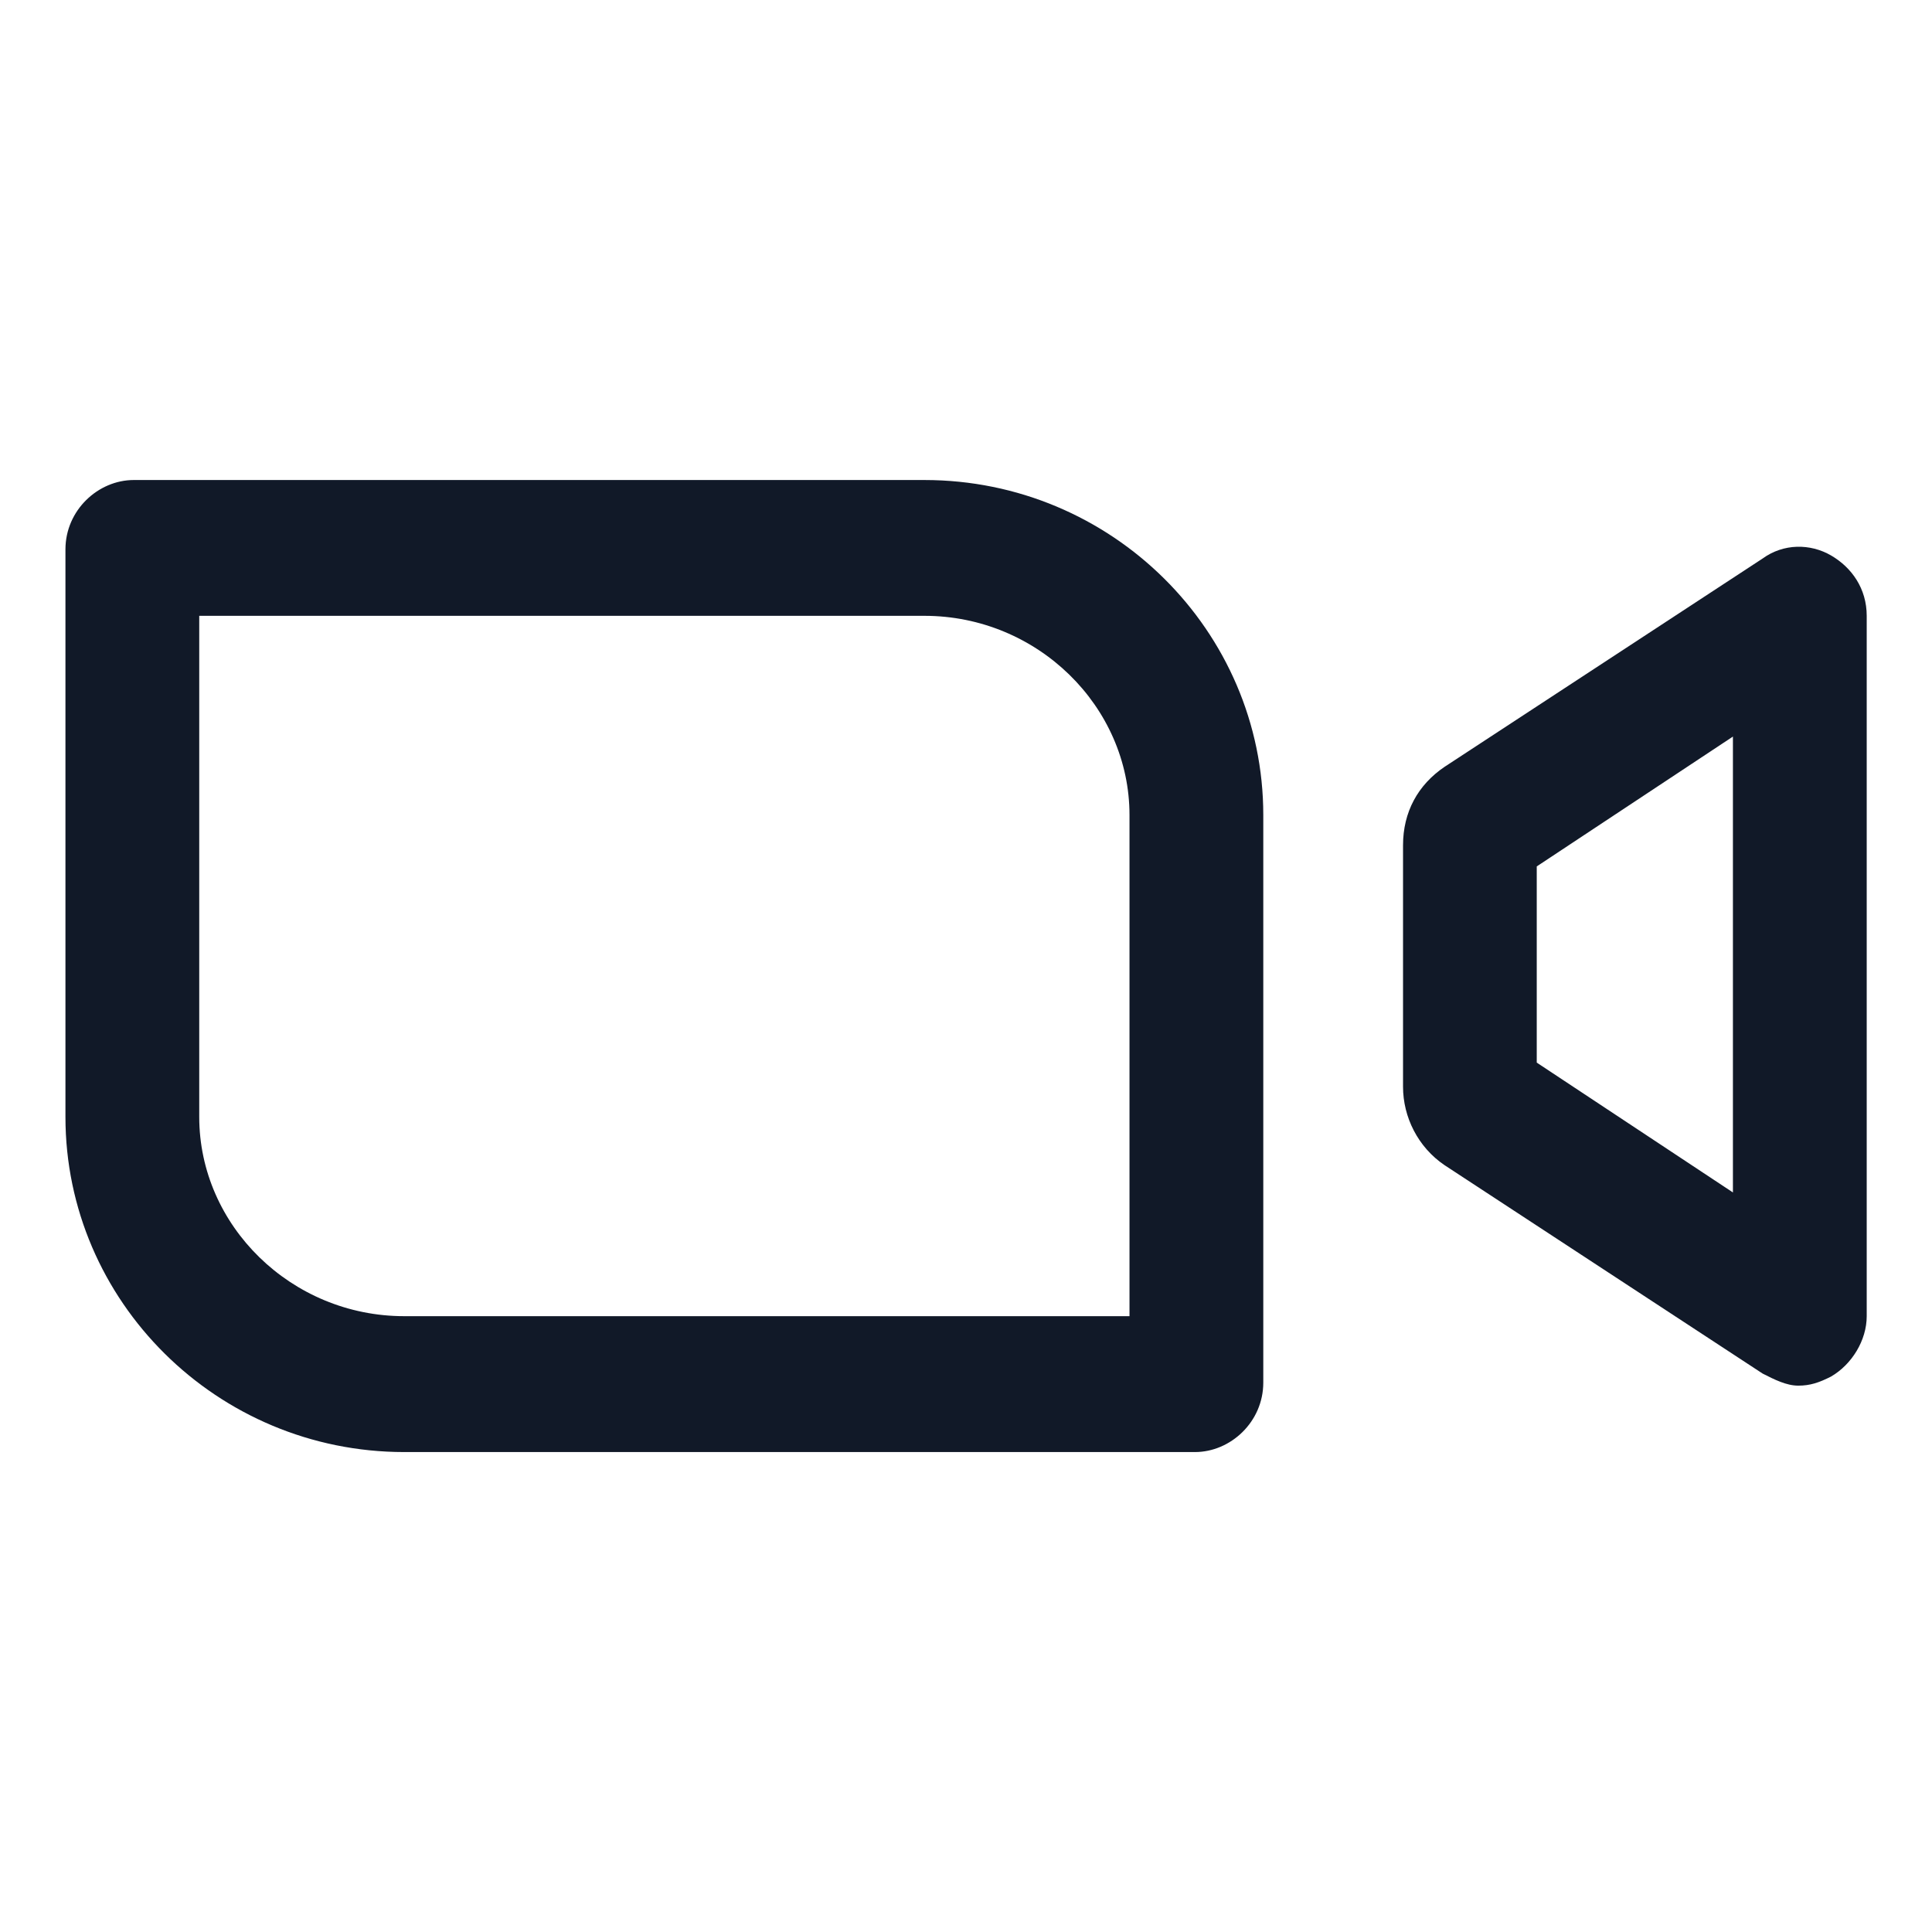 <svg xmlns="http://www.w3.org/2000/svg" width="24" height="24" viewBox="0 0 24 24" fill="none"><path d="M22.746 6.9C22.487 6.75 22.155 6.75 21.896 6.938L17.946 9.525C17.613 9.75 17.429 10.088 17.429 10.5V13.5C17.429 13.875 17.613 14.25 17.946 14.475L21.896 17.063C22.044 17.138 22.192 17.213 22.339 17.213C22.487 17.213 22.598 17.175 22.746 17.1C23.004 16.95 23.189 16.65 23.189 16.35V7.65C23.189 7.313 23.004 7.05 22.746 6.9ZM21.527 14.813L19.09 13.2V10.763L21.527 9.15V14.813Z" fill="#111928"></path><path d="M11.484 5.963H1.662C1.219 5.963 0.813 6.338 0.813 6.825V13.875C0.813 16.163 2.696 18.038 5.022 18.038H14.844C15.287 18.038 15.693 17.663 15.693 17.175V10.125C15.693 7.838 13.81 5.963 11.484 5.963ZM14.031 16.35H5.022C3.619 16.35 2.475 15.225 2.475 13.875V7.65H11.484C12.887 7.65 14.031 8.775 14.031 10.125V16.35Z" fill="#111928"></path></svg>